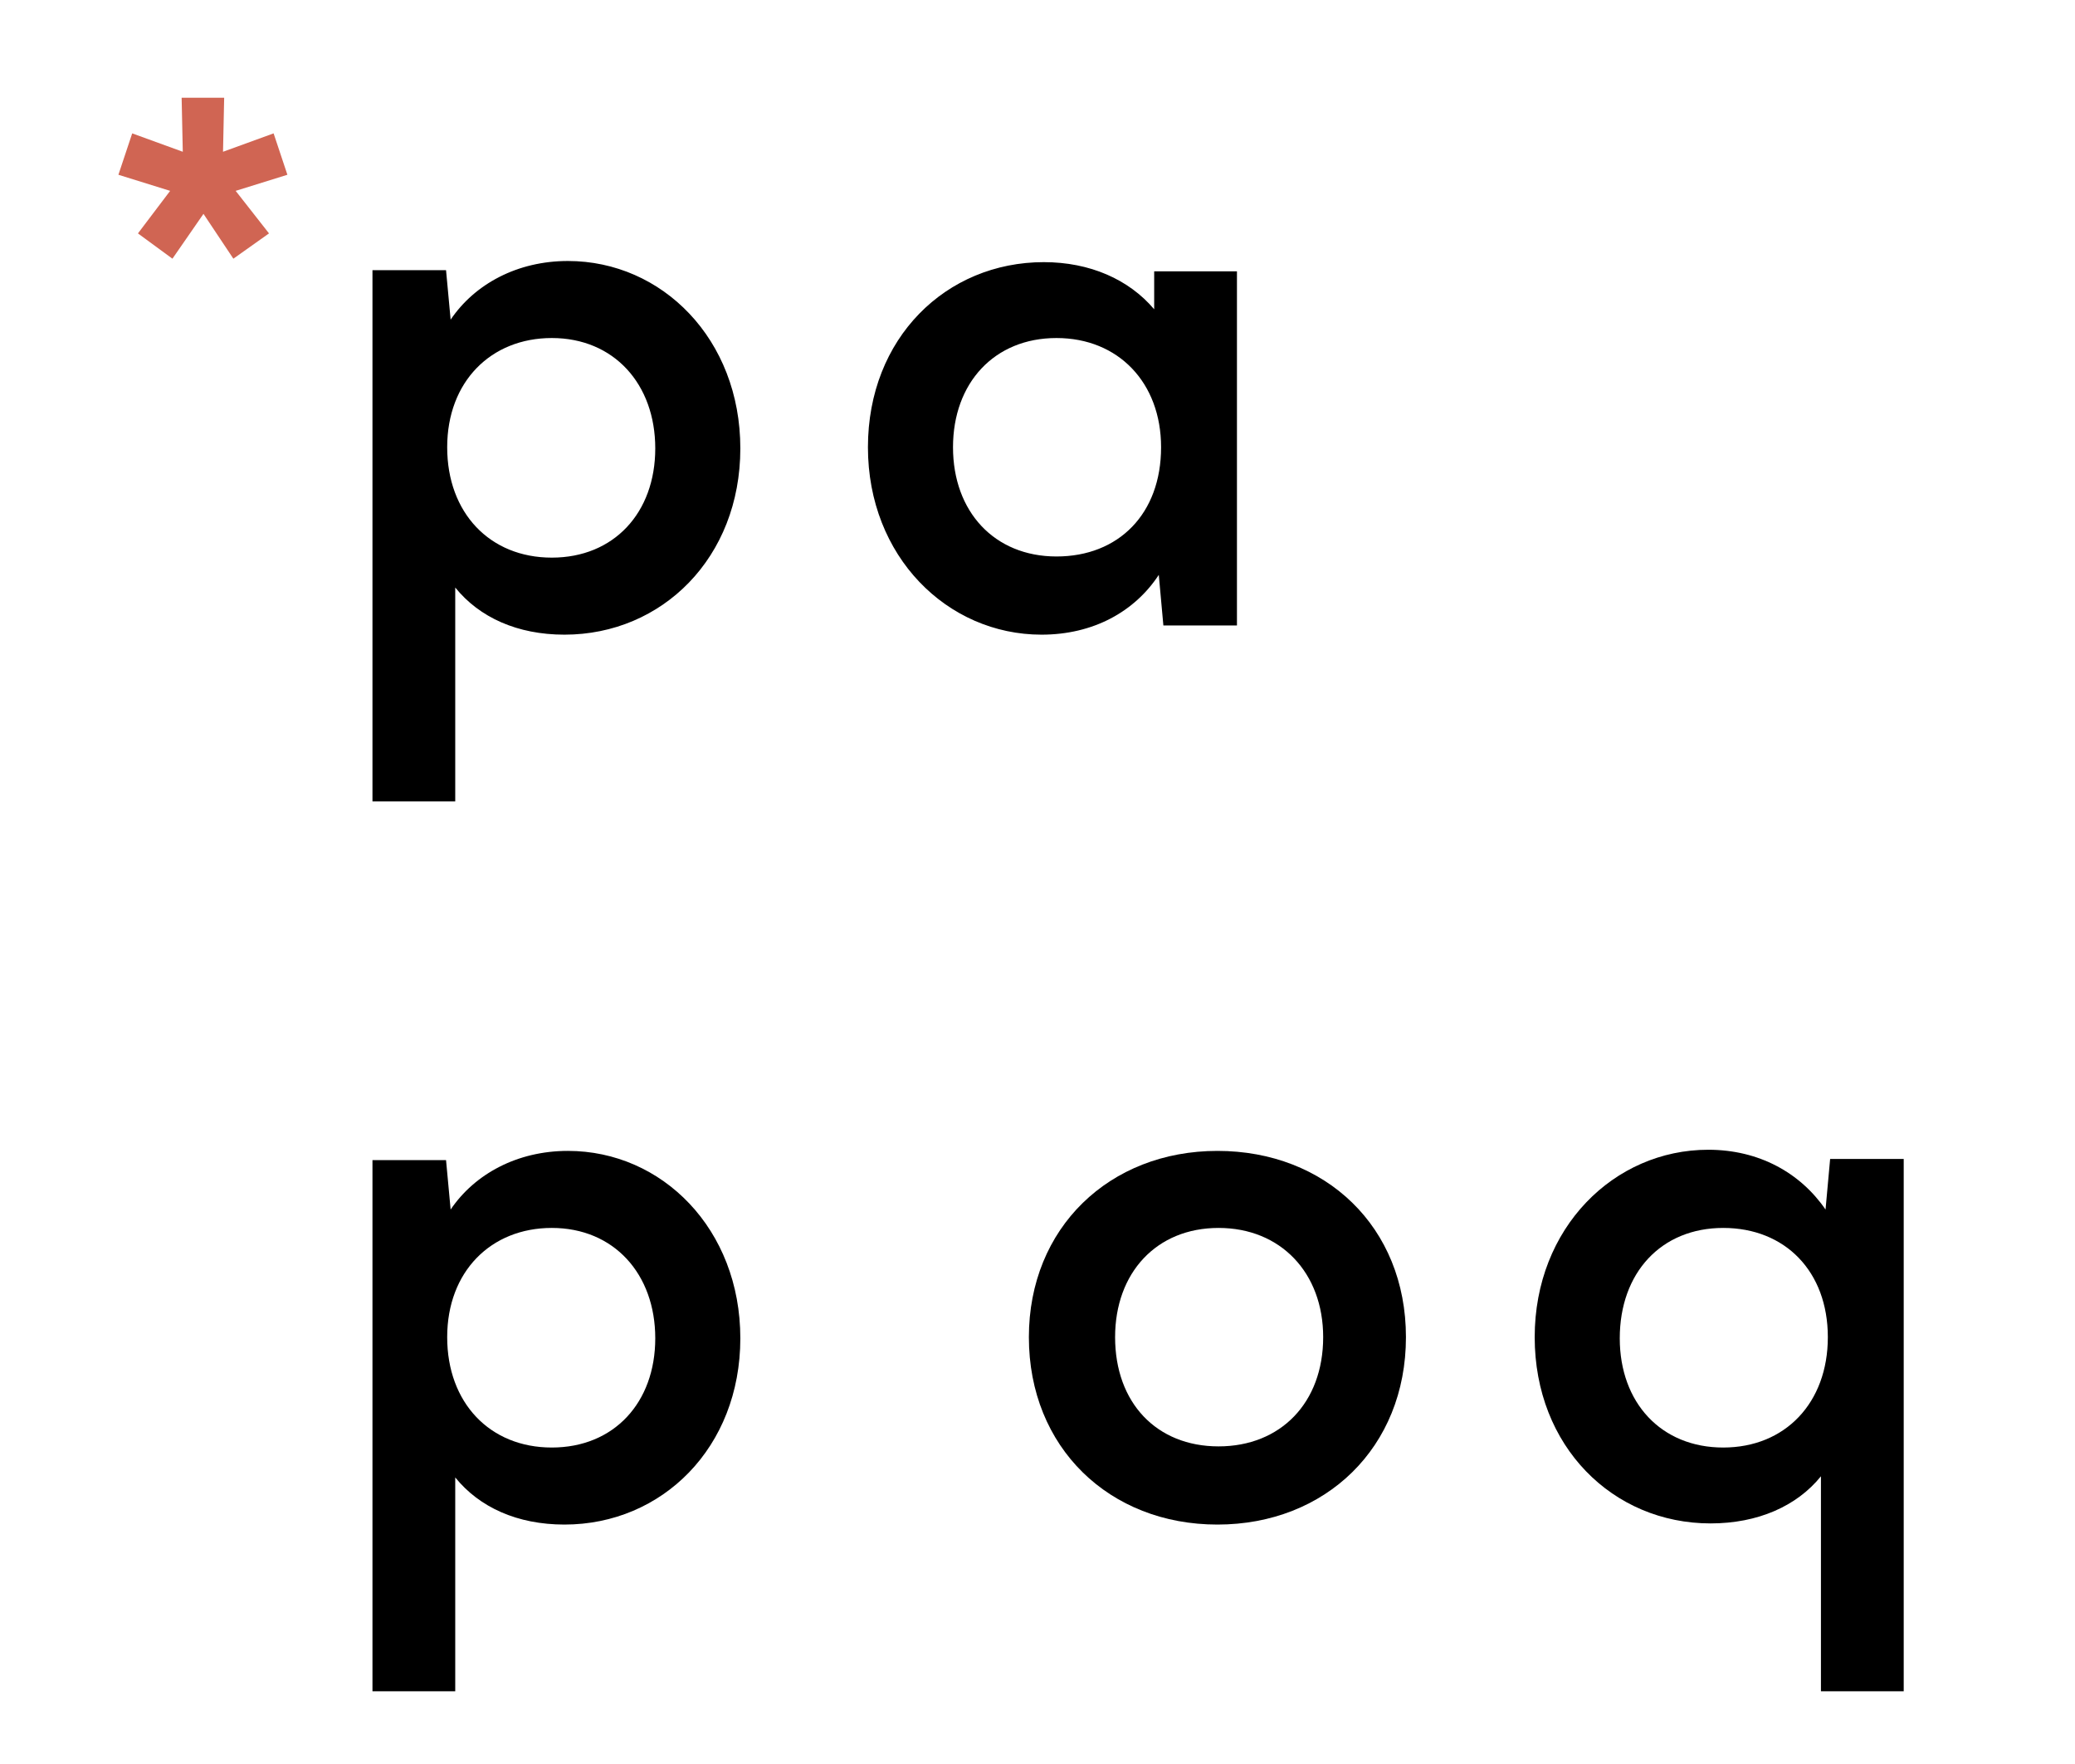 <?xml version="1.0" encoding="utf-8"?>
<!-- Generator: $$$/GeneralStr/196=Adobe Illustrator 27.6.0, SVG Export Plug-In . SVG Version: 6.00 Build 0)  -->
<svg version="1.1" id="Ebene_1" xmlns="http://www.w3.org/2000/svg" xmlns:xlink="http://www.w3.org/1999/xlink" x="0px" y="0px"
	 viewBox="0 0 180.5 153.4" style="enable-background:new 0 0 180.5 153.4;" xml:space="preserve">
<style type="text/css">
	.st0{clip-path:url(#SVGID_00000114781653990196800390000014106854282139874732_);}
	.st1{fill:#D06553;}
</style>
<g>
	<defs>
		<rect id="SVGID_1_" x="-22.1" y="8.5" width="187.7" height="152.7"/>
	</defs>
	<clipPath id="SVGID_00000065783896898942347750000009937326137368926609_">
		<use xlink:href="#SVGID_1_"  style="overflow:visible;"/>
	</clipPath>
	<g style="clip-path:url(#SVGID_00000065783896898942347750000009937326137368926609_);">
	</g>
	<g style="clip-path:url(#SVGID_00000065783896898942347750000009937326137368926609_);">
	</g>
	<g style="clip-path:url(#SVGID_00000065783896898942347750000009937326137368926609_);">
		<path d="M64.4,39c0,9.5-6.8,16.2-15.3,16.2c-4.1,0-7.4-1.5-9.5-4.1v18.6h-7.2V23.5h6.4l0.4,4.3c2.1-3.1,5.8-5.1,10.2-5.1
			C57.6,22.7,64.4,29.5,64.4,39 M57,39c0-5.6-3.6-9.6-9-9.6c-5.3,0-9.1,3.8-9.1,9.5s3.7,9.6,9.1,9.6C53.4,48.5,57,44.6,57,39
			 M107.6,23.5v30.9h-6.4l-0.4-4.4c-2.1,3.2-5.7,5.2-10.2,5.2c-8.2,0-15.1-6.8-15.1-16.3c0-9.5,6.8-16.1,15.3-16.1
			c4,0,7.4,1.5,9.6,4.1v-3.3H107.6z M101,38.9c0-5.6-3.7-9.5-9.1-9.5s-9,3.9-9,9.5c0,5.6,3.6,9.5,9,9.5C97.3,48.4,101,44.7,101,38.9
			"/>
	</g>
	<g style="clip-path:url(#SVGID_00000065783896898942347750000009937326137368926609_);">
		<path d="M64.4,116.4c0,9.5-6.8,16.2-15.3,16.2c-4.1,0-7.4-1.5-9.5-4.1v18.6h-7.2v-46.2h6.4l0.4,4.3c2.1-3.1,5.8-5.1,10.2-5.1
			C57.6,100.1,64.4,106.9,64.4,116.4 M57,116.4c0-5.6-3.6-9.6-9-9.6c-5.3,0-9.1,3.8-9.1,9.5c0,5.7,3.7,9.6,9.1,9.6
			C53.4,125.9,57,122,57,116.4"/>
	</g>
	<g style="clip-path:url(#SVGID_00000065783896898942347750000009937326137368926609_);">
		<path d="M89.5,116.3c0-9.5,7-16.2,16.4-16.2c9.4,0,16.4,6.6,16.4,16.2c0,9.6-7,16.3-16.4,16.3C96.5,132.6,89.5,125.9,89.5,116.3
			 M115.1,116.3c0-5.6-3.7-9.5-9.1-9.5s-9,3.9-9,9.5c0,5.7,3.6,9.5,9,9.5S115.1,122,115.1,116.3"/>
	</g>
	<g style="clip-path:url(#SVGID_00000065783896898942347750000009937326137368926609_);">
		<path d="M165.6,100.9v46.2h-7.2v-18.7c-2.1,2.6-5.5,4.1-9.6,4.1c-8.5,0-15.3-6.7-15.3-16.2c0-9.5,6.9-16.3,15.1-16.3
			c4.4,0,8,2,10.2,5.2l0.4-4.4H165.6z M159,116.3c0-5.7-3.7-9.5-9.1-9.5c-5.4,0-9,3.9-9,9.6c0,5.6,3.6,9.5,9,9.5
			C155.3,125.9,159,122,159,116.3"/>
	</g>
	<g style="clip-path:url(#SVGID_00000065783896898942347750000009937326137368926609_);">
		<polygon class="st1" points="20.5,16.6 23.4,20.3 20.3,22.5 17.7,18.6 15,22.5 12,20.3 14.8,16.6 10.3,15.2 11.5,11.6 15.9,13.2 
			15.8,8.5 19.5,8.5 19.4,13.2 23.8,11.6 25,15.2 		"/>
	</g>
</g>
</svg>
